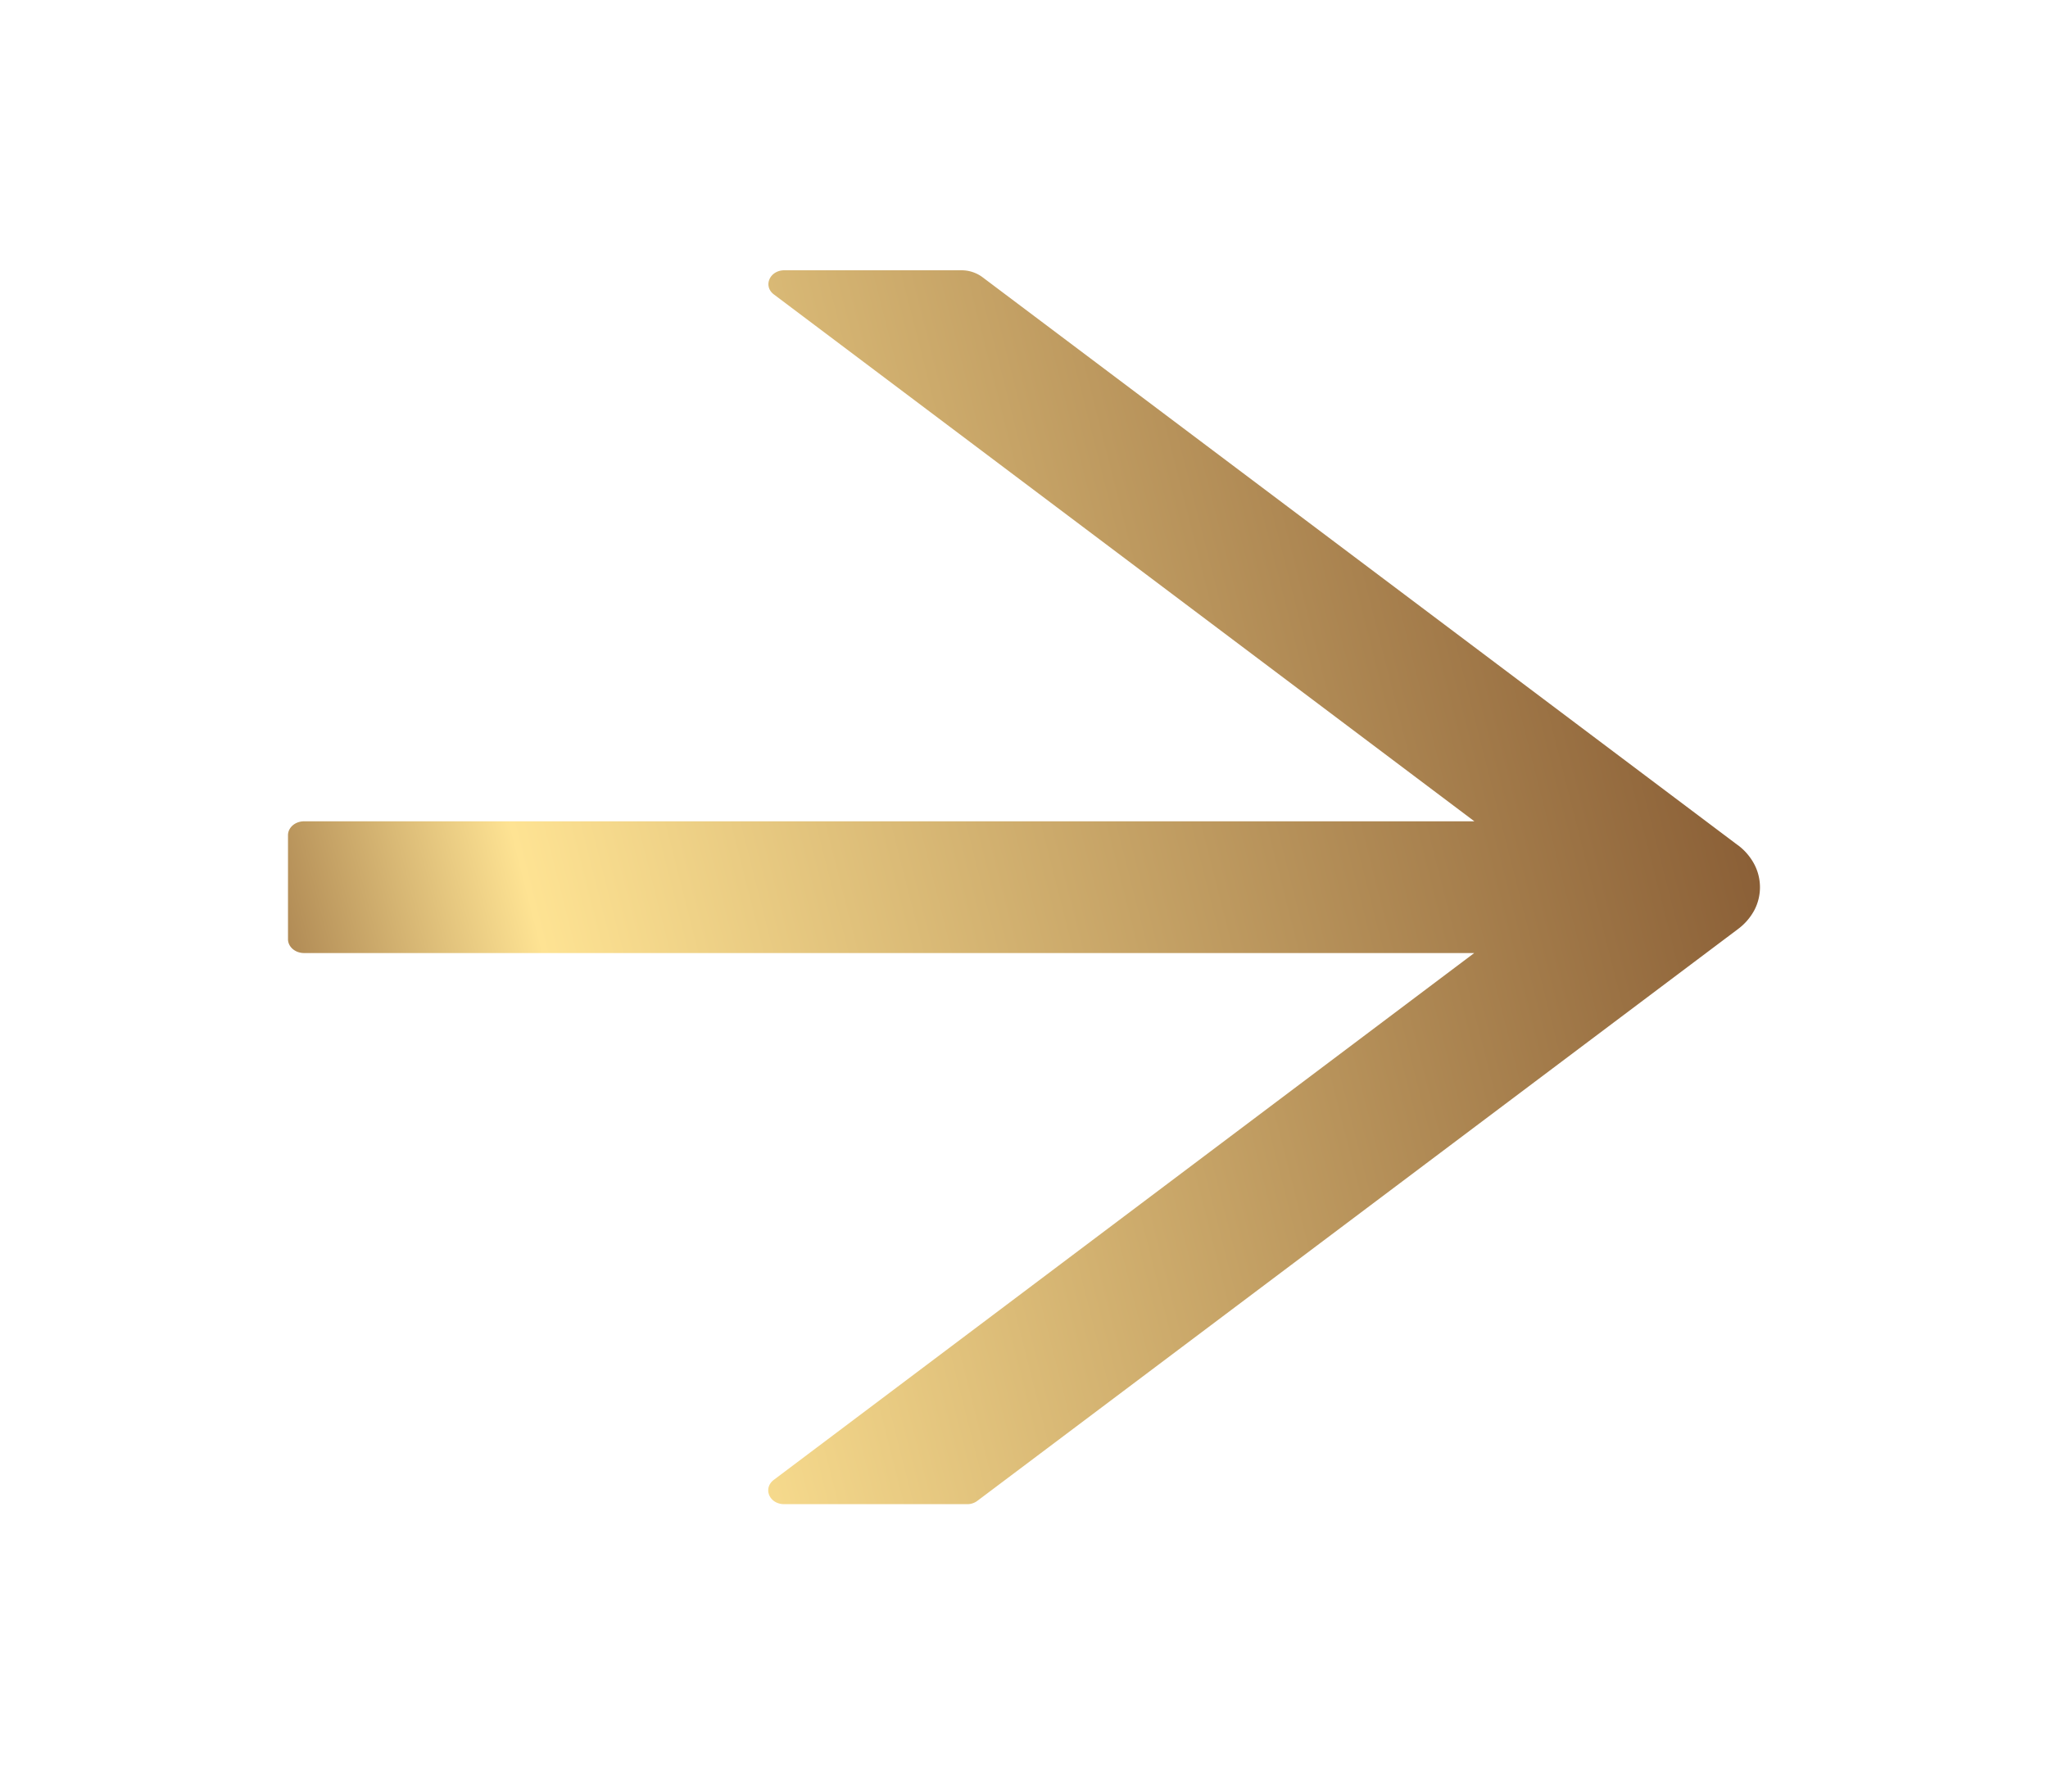 <svg width="24" height="21" fill="none" xmlns="http://www.w3.org/2000/svg"><path d="M20.367 9.908l-8.855-6.66a.412.412 0 00-.246-.08H9.192c-.173 0-.253.187-.122.284l8.208 6.175H3.563c-.104 0-.188.073-.188.163v1.219c0 .089.084.162.188.162h13.713l-8.208 6.175c-.131.1-.052.285.122.285h2.144a.196.196 0 00.122-.041l8.911-6.7a.67.67 0 00.191-.22.58.58 0 000-.54.669.669 0 00-.19-.222z" fill="url(#paint0_linear_950_12685)"/><defs><linearGradient id="paint0_linear_950_12685" x1="3.179" y1="19.099" x2="23.984" y2="13.816" gradientUnits="userSpaceOnUse"><stop stop-color="#774927"/><stop offset=".235" stop-color="#FEE393"/><stop offset="1" stop-color="#774927"/></linearGradient></defs></svg>
